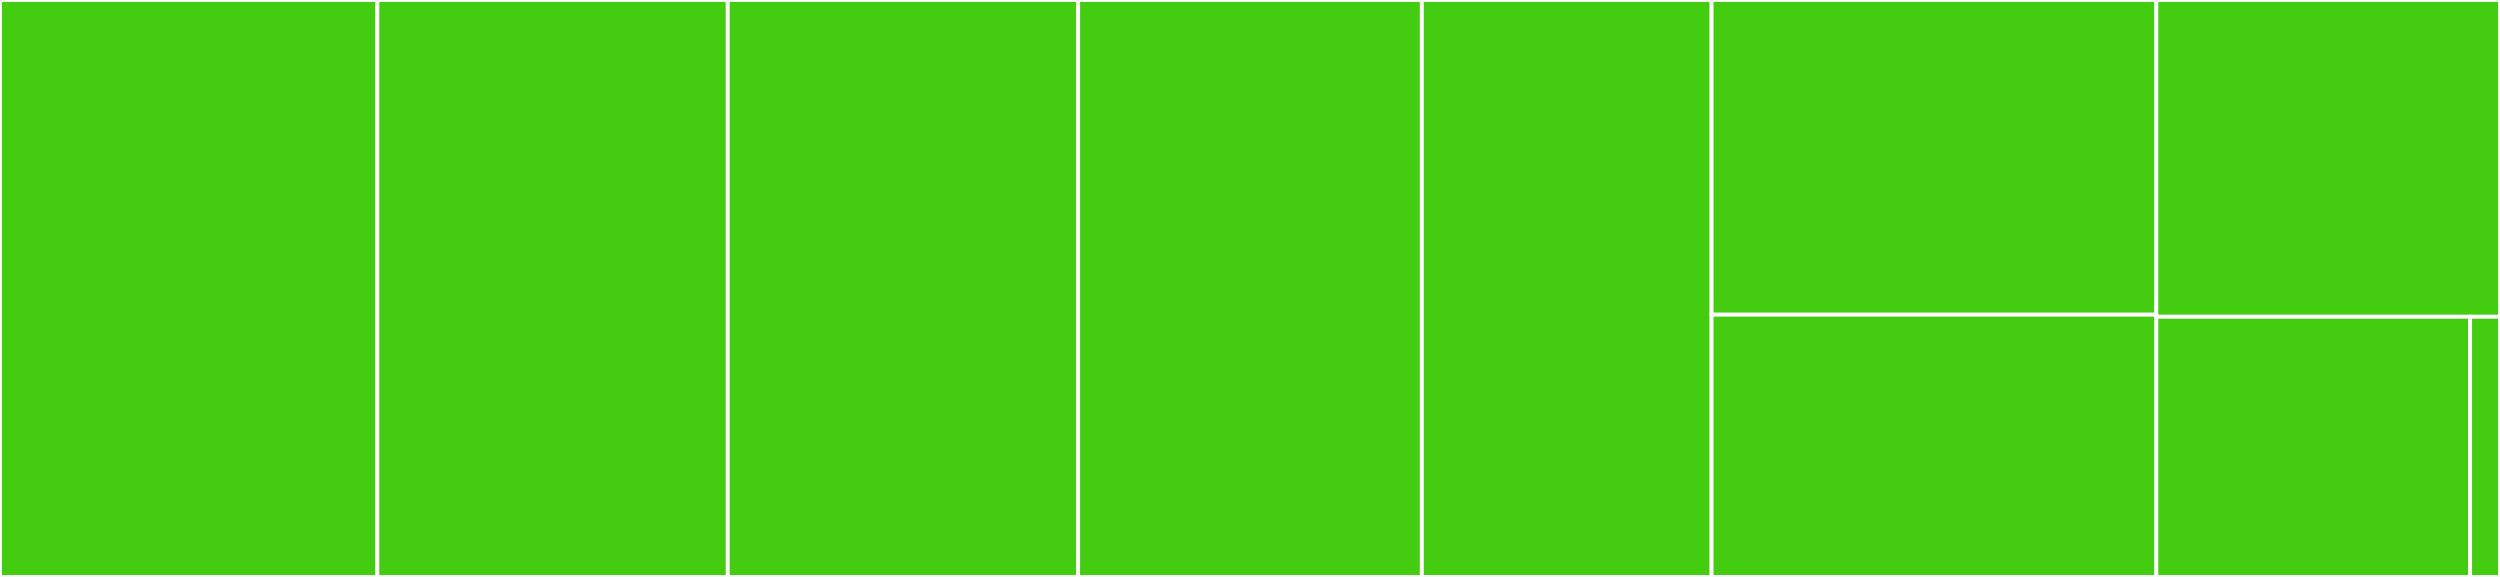 <svg baseProfile="full" width="650" height="150" viewBox="0 0 650 150" version="1.1"
xmlns="http://www.w3.org/2000/svg" xmlns:ev="http://www.w3.org/2001/xml-events"
xmlns:xlink="http://www.w3.org/1999/xlink">

<rect x="0" y="0" width="650" height="150" fill="#333333" stroke="none"/>

<style>rect.s{mask:url(#mask);}</style>
<defs>
  <pattern id="white" width="4" height="4" patternUnits="userSpaceOnUse" patternTransform="rotate(45)">
    <rect width="2" height="2" transform="translate(0,0)" fill="white"></rect>
  </pattern>
  <mask id="mask">
    <rect x="0" y="0" width="100%" height="100%" fill="url(#white)"></rect>
  </mask>
</defs>

<rect x="0" y="0" width="98.113" height="150.0" fill="#4c1" stroke="white" stroke-width="1" class=" tooltipped" data-content="pretty_format_kotlin.py"><title>pretty_format_kotlin.py</title></rect>
<rect x="98.113" y="0" width="91.105" height="150.0" fill="#4c1" stroke="white" stroke-width="1" class=" tooltipped" data-content="pretty_format_java.py"><title>pretty_format_java.py</title></rect>
<rect x="189.218" y="0" width="91.105" height="150.0" fill="#4c1" stroke="white" stroke-width="1" class=" tooltipped" data-content="pretty_format_yaml.py"><title>pretty_format_yaml.py</title></rect>
<rect x="280.323" y="0" width="89.353" height="150.0" fill="#4c1" stroke="white" stroke-width="1" class=" tooltipped" data-content="pre_conditions.py"><title>pre_conditions.py</title></rect>
<rect x="369.677" y="0" width="75.337" height="150.0" fill="#4c1" stroke="white" stroke-width="1" class=" tooltipped" data-content="utils.py"><title>utils.py</title></rect>
<rect x="445.013" y="0" width="115.633" height="81.818" fill="#4c1" stroke="white" stroke-width="1" class=" tooltipped" data-content="pretty_format_toml.py"><title>pretty_format_toml.py</title></rect>
<rect x="445.013" y="81.818" width="115.633" height="68.182" fill="#4c1" stroke="white" stroke-width="1" class=" tooltipped" data-content="pretty_format_golang.py"><title>pretty_format_golang.py</title></rect>
<rect x="560.647" y="0" width="89.353" height="82.353" fill="#4c1" stroke="white" stroke-width="1" class=" tooltipped" data-content="pretty_format_ini.py"><title>pretty_format_ini.py</title></rect>
<rect x="560.647" y="82.353" width="81.583" height="67.647" fill="#4c1" stroke="white" stroke-width="1" class=" tooltipped" data-content="pretty_format_rust.py"><title>pretty_format_rust.py</title></rect>
<rect x="642.23" y="82.353" width="7.77" height="67.647" fill="#4c1" stroke="white" stroke-width="1" class=" tooltipped" data-content="__init__.py"><title>__init__.py</title></rect>
</svg>